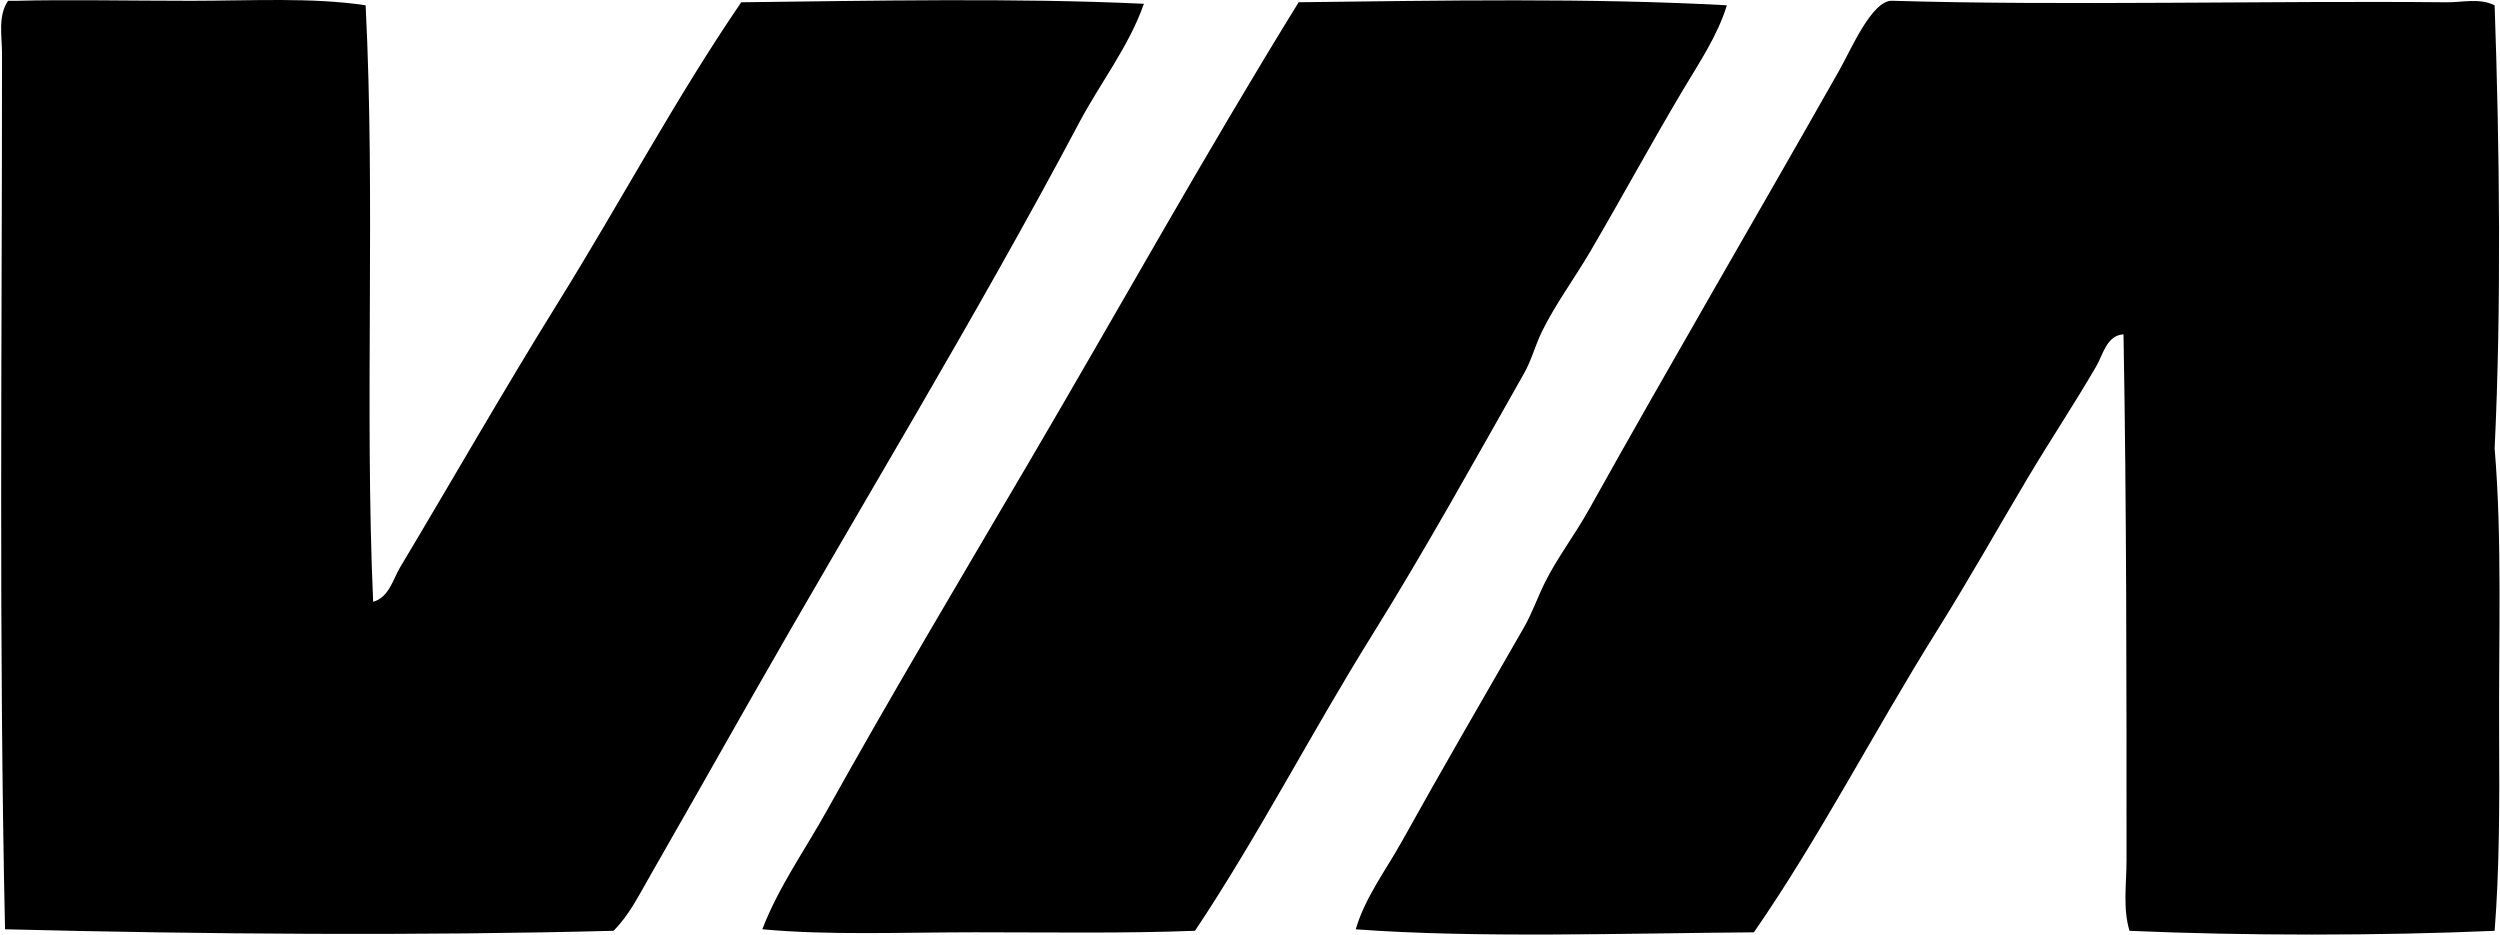 <svg xmlns="http://www.w3.org/2000/svg" width="535" height="200" fill="none" viewBox="0 0 535 200">
  <path fill="#000" fill-rule="evenodd" d="M78.243 1.133c2.123 41.925-.237 85.359 1.609 127.646 3.387-.91 4.264-4.845 5.786-7.395 10.968-18.323 22.244-38.056 33.759-56.59C132.73 43.348 144.58 21.024 158.626.487c27.872-.323 58.83-.962 86.169.323-3.23 9.175-9.32 16.906-13.828 25.402-22.238 41.93-47.263 82.84-70.733 124.106-7.059 12.41-14.032 24.775-21.223 37.297-2.293 3.994-4.409 8.278-7.718 11.574-41.074 1.087-87.428.758-130.216-.323C-.267 137.353.438 74.661.432 11.428.431 7.816-.492 3.44 1.716.171H3.64c10.21-.283 24.182 0 37.298 0 12.793 0 25.81-.771 37.304.962Zm291.304 0c-1.978 6.485-5.919 12.285-9.326 18.006-6.809 11.442-13.057 22.989-19.931 34.727-3.342 5.695-7.441 11.238-10.289 17.038-1.482 3.018-2.234 6.136-3.855 9.003-10.275 18.131-21.276 37.983-32.473 55.943-13.064 20.953-24.327 42.913-37.944 63.338-15.014.587-31.116.323-46.94.323-15.845 0-31.505.673-45.655-.646 3.473-9.042 9.135-16.978 13.821-25.401 13.874-24.913 28.624-49.649 43.084-74.279C239.384 66.257 257.871 32.94 277.914.48c30.535-.356 62.356-.949 91.633.653Zm164.304.001c1.068 30.898 1.45 64.57 0 94.856 1.634 19.193.837 40.705.962 61.73.086 14.105.066 28.347-.962 41.476-24.558 1.068-53.577 1.075-78.135 0-1.45-4.752-.646-9.991-.639-15.106 0-36.784.013-75.907-.646-112.539-3.592.198-4.403 4.363-5.787 6.75-4.515 7.816-9.919 15.93-14.79 24.115-6.413 10.783-12.628 21.829-19.291 32.473-13.433 21.46-25.138 44.258-39.229 64.63-27.794.198-59.279 1.266-85.207-.646 1.997-6.834 6.472-12.674 9.965-18.968 8.377-15.106 17.38-30.549 26.047-45.655 1.754-3.065 2.881-6.387 4.502-9.649 2.59-5.2 6.393-10.183 9.326-15.436 17.697-31.735 35.492-62.073 53.696-94.21 2.432-4.284 6.914-14.922 11.257-14.79C441.045 1.26 486.008.12 523.562.488c3.487.04 6.987-.969 10.289.646Z" clip-rule="evenodd"/>
</svg>
